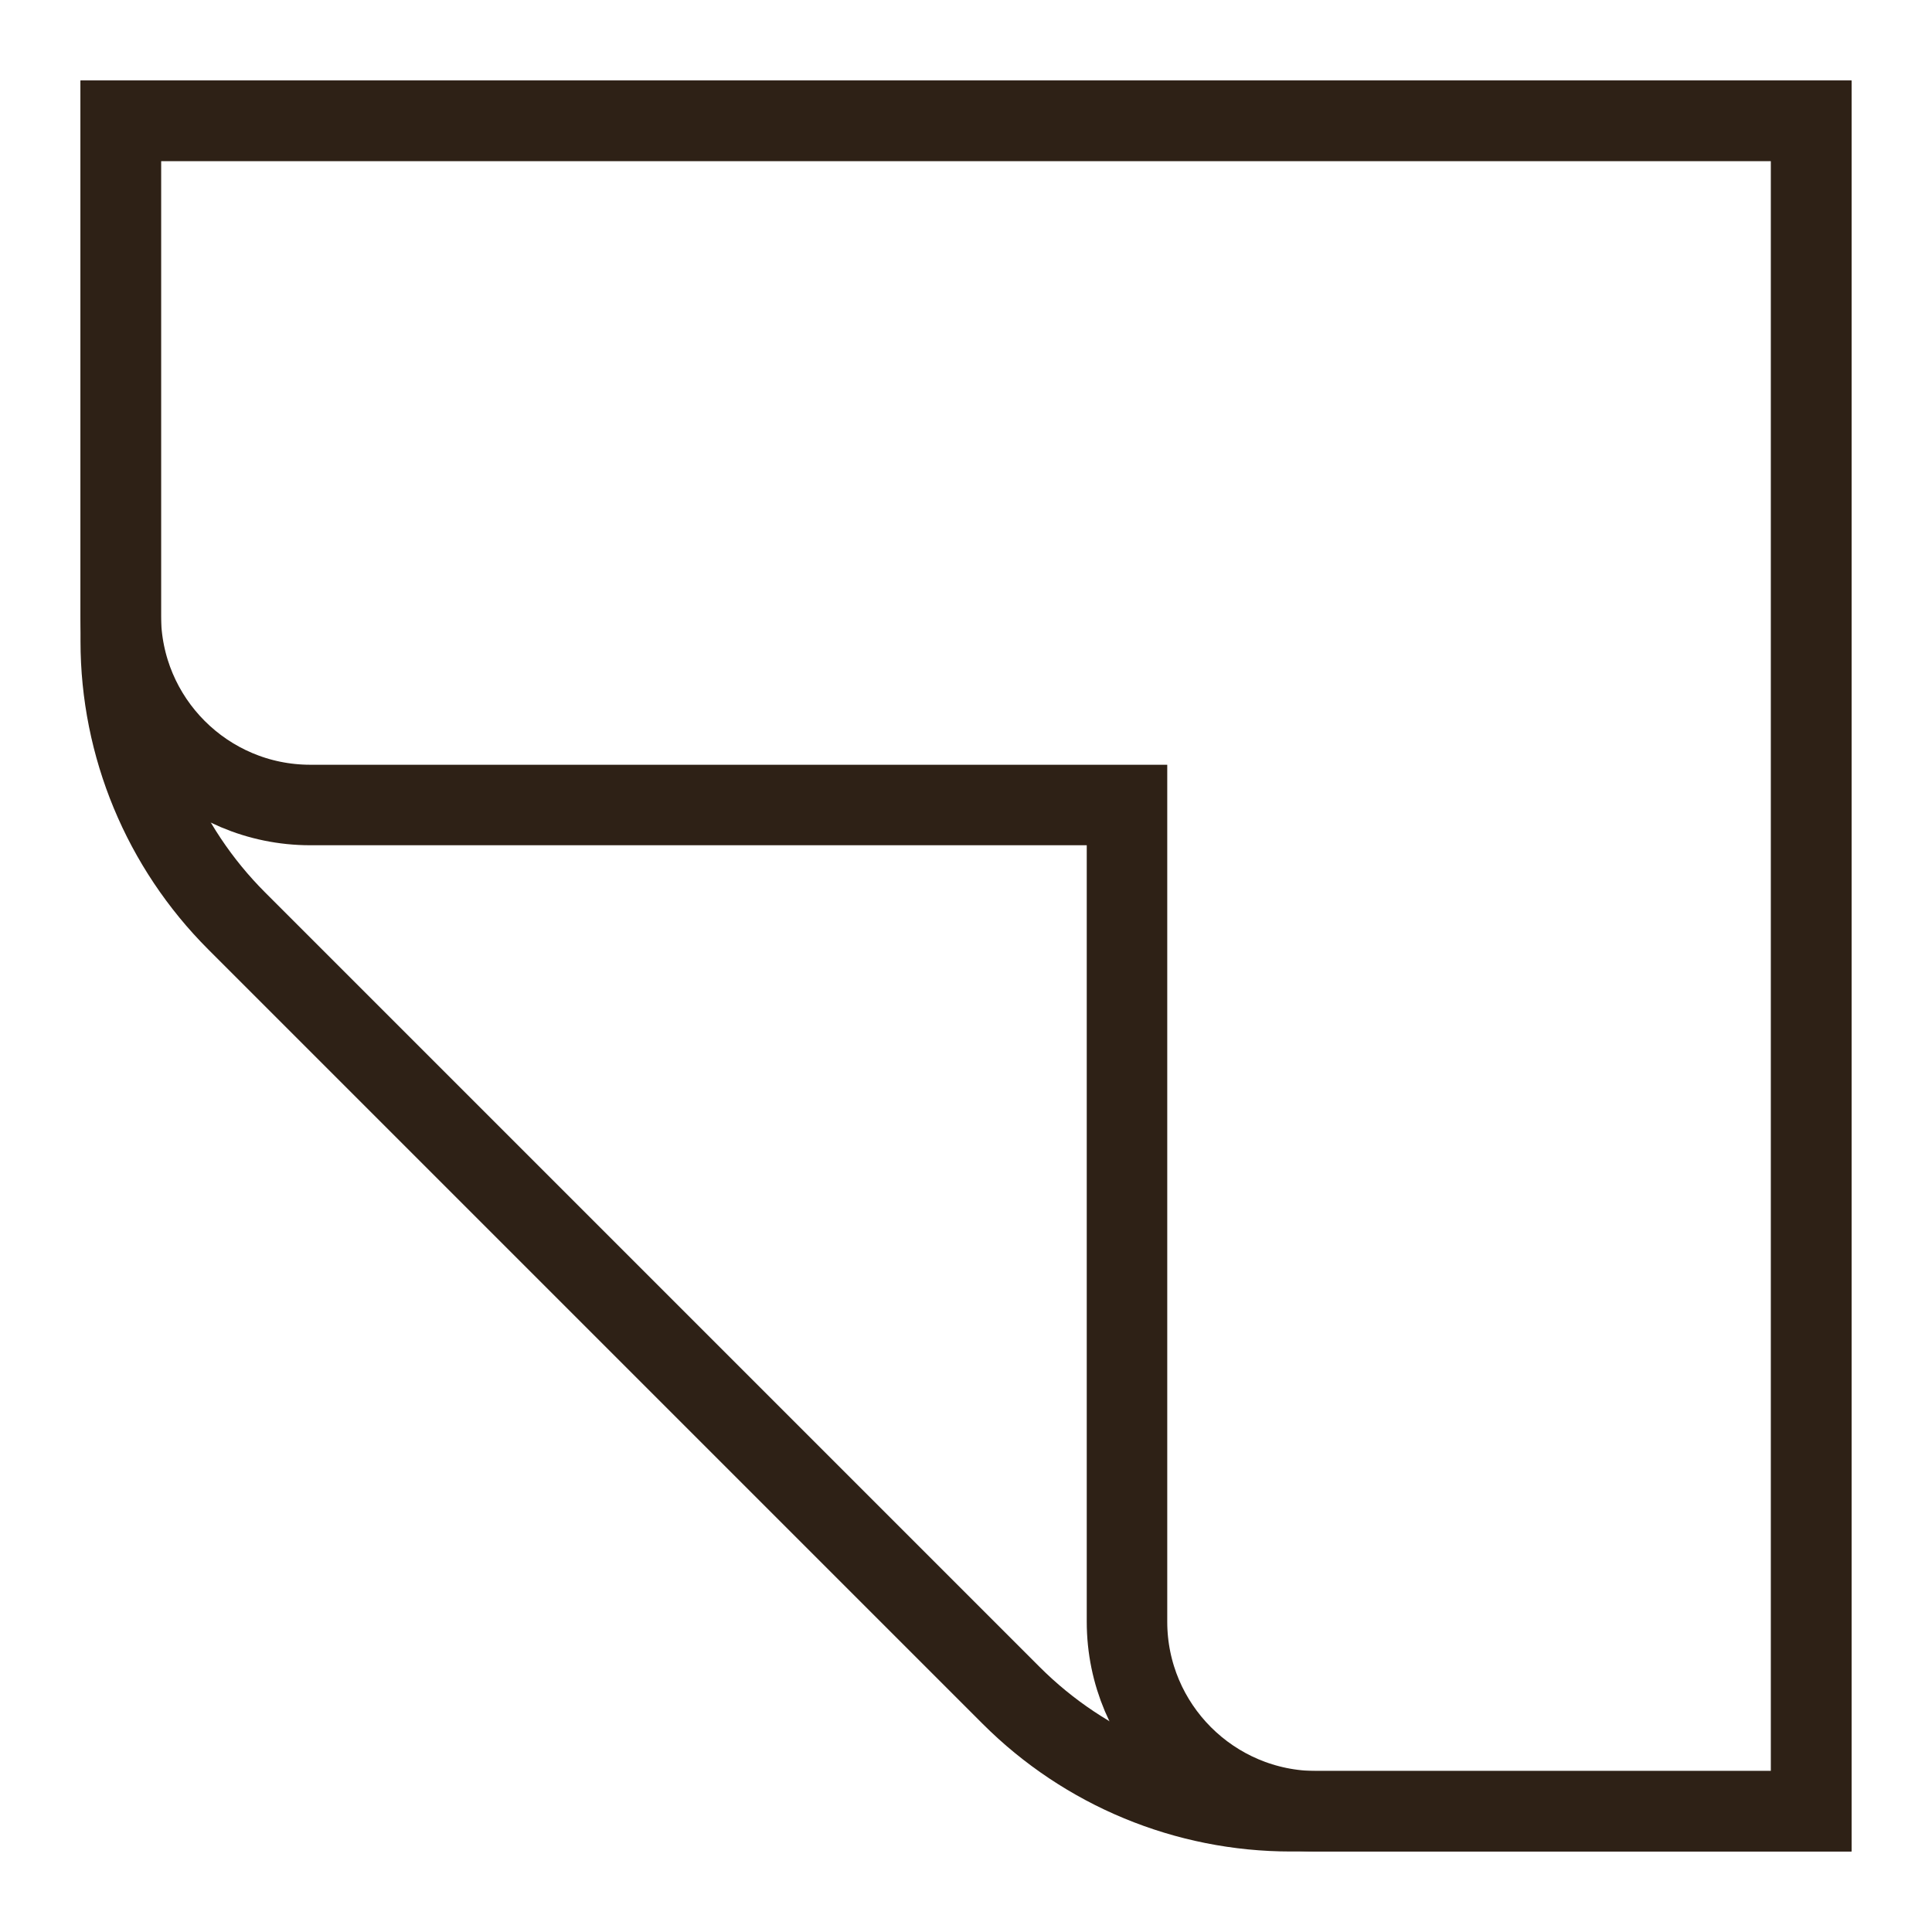 <svg viewBox="0 0 48 48" height="48" width="48" xmlns="http://www.w3.org/2000/svg" id="a"><path stroke-width="2" stroke-miterlimit="10" stroke="#2e2116" fill="none" d="M45,3v42h-12.29c-2.6,0-4.71-2.11-4.71-4.71v-20.29H7.71c-2.6,0-4.71-2.11-4.71-4.71V3h42Z"></path><path stroke-width="2" stroke-miterlimit="10" stroke="#2e2116" fill="none" d="M45,3v42h-12.93c-2.6,0-5.1-1.03-6.95-2.88L5.88,22.88c-1.84-1.84-2.88-4.34-2.88-6.95V3h42Z"></path></svg>